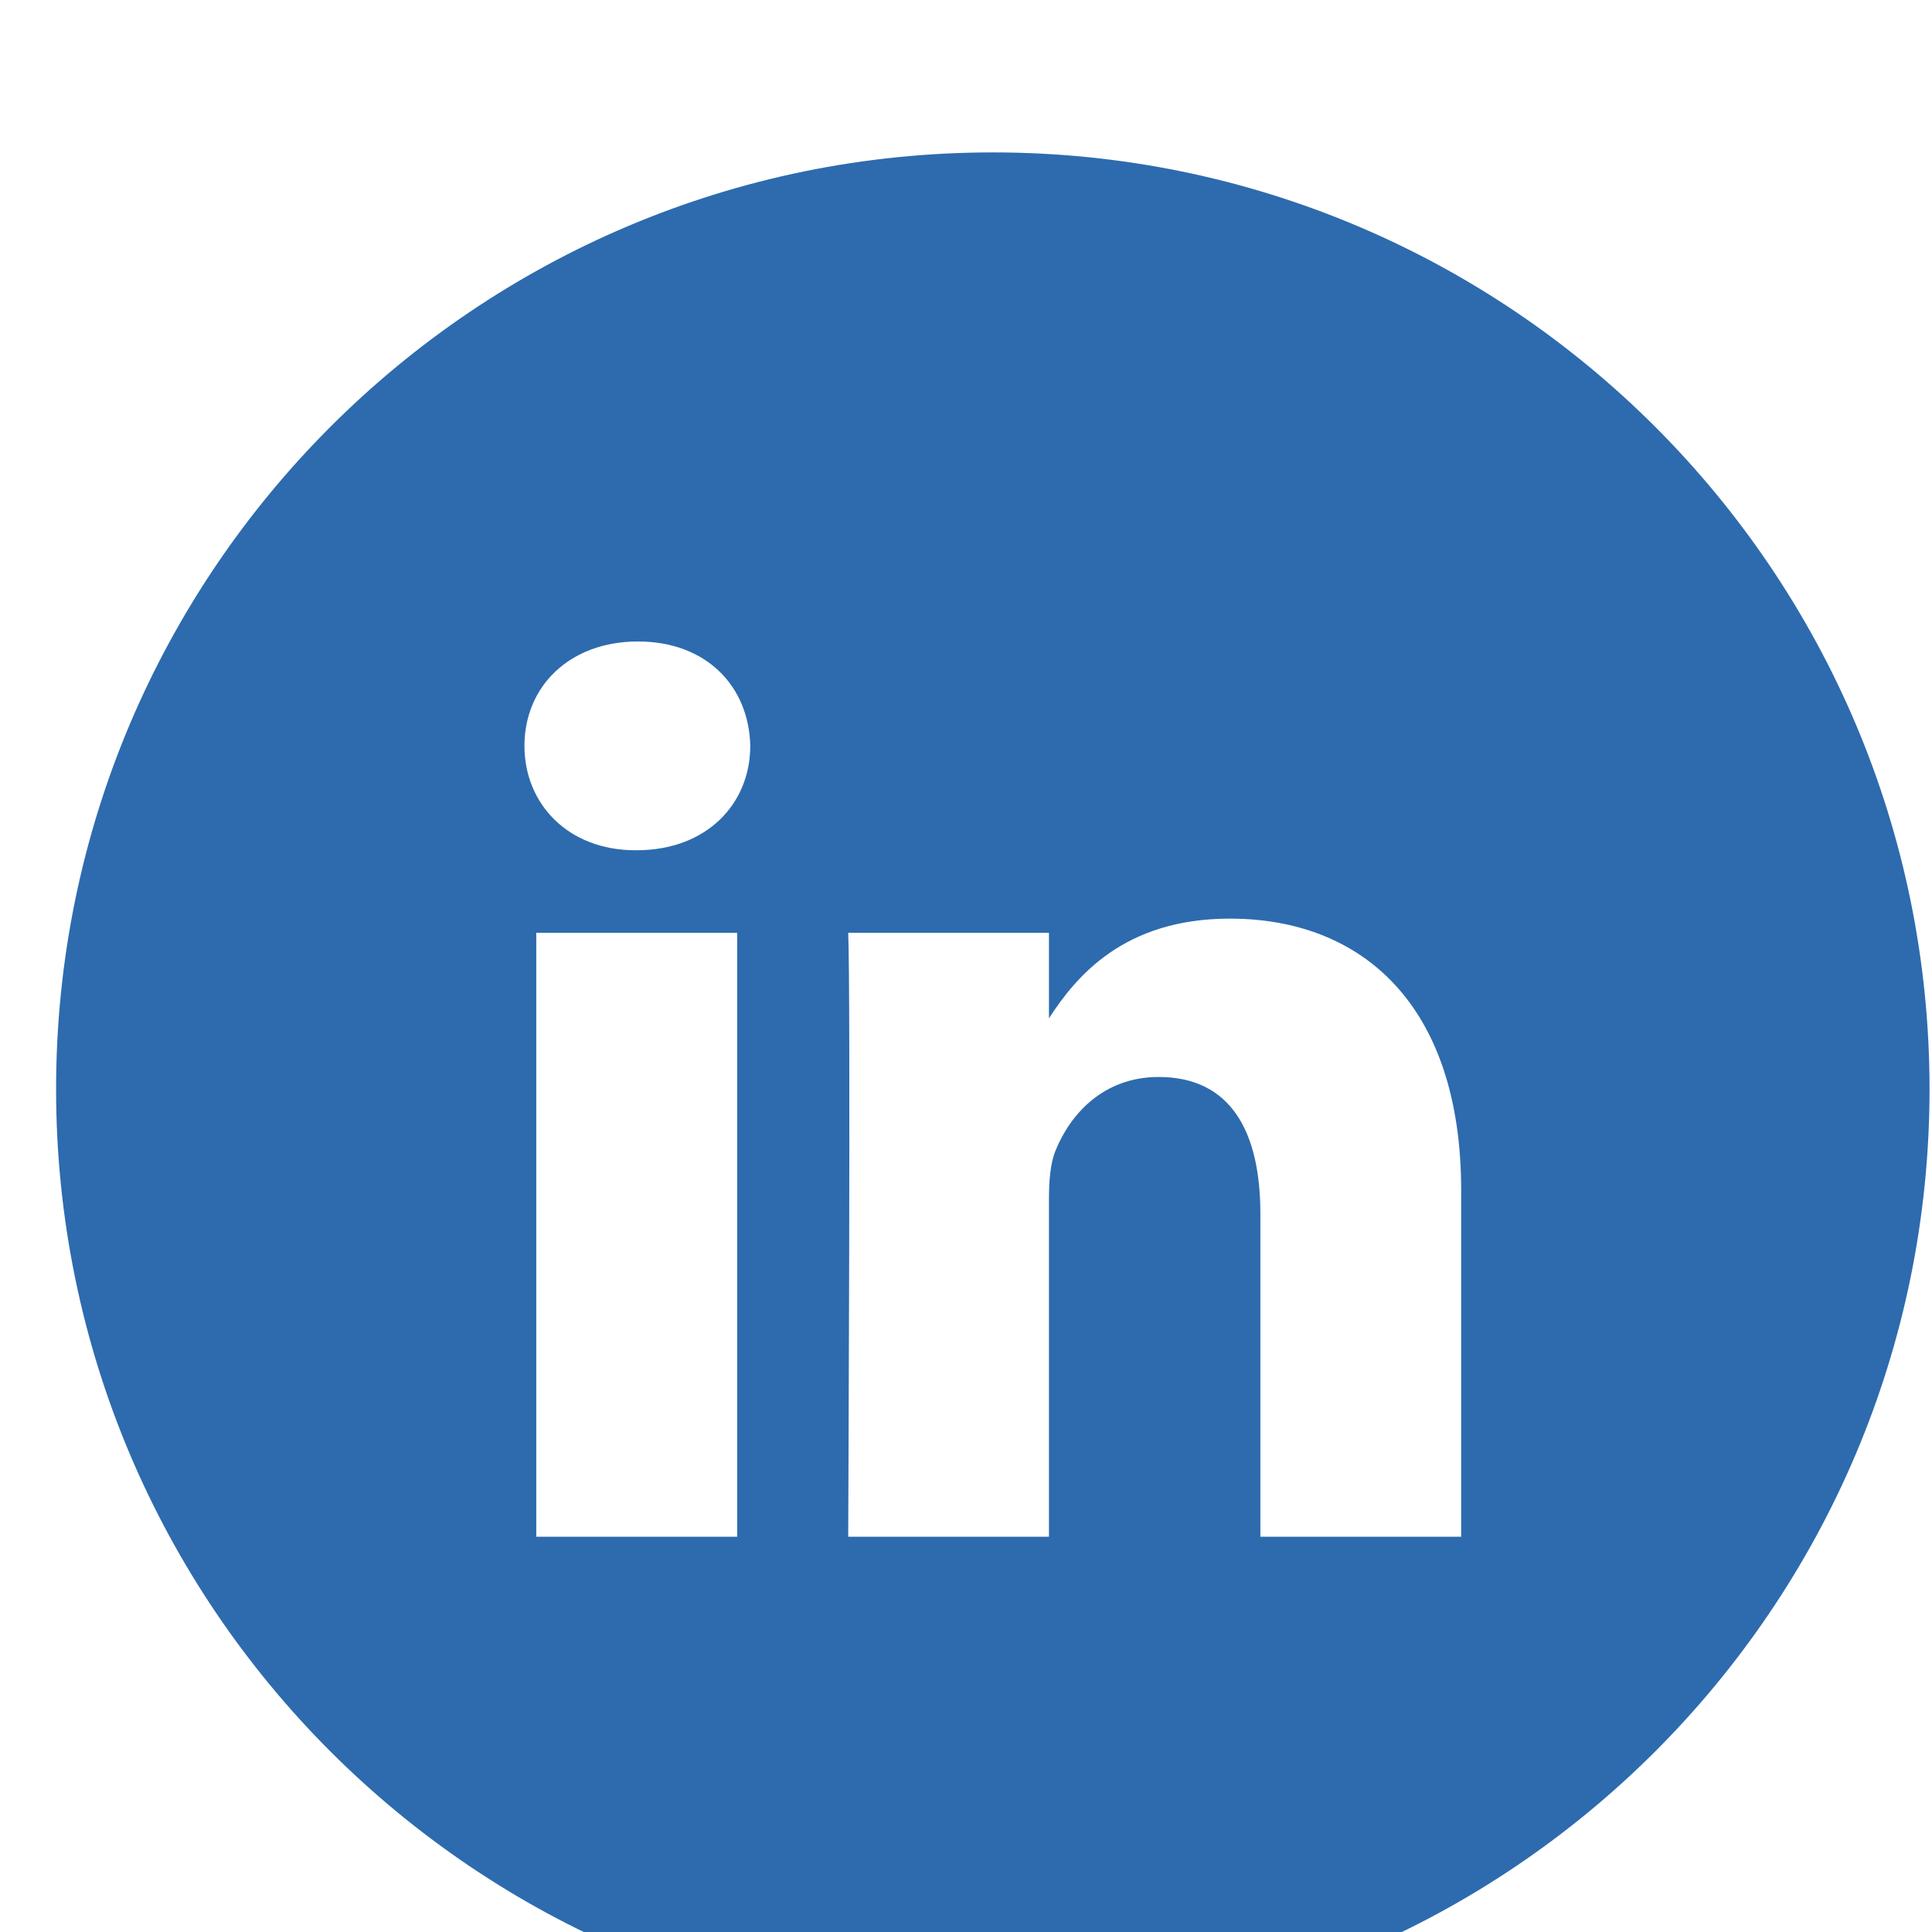<?xml version="1.0" encoding="UTF-8" standalone="no"?>
<!DOCTYPE svg PUBLIC "-//W3C//DTD SVG 1.1//EN" "http://www.w3.org/Graphics/SVG/1.1/DTD/svg11.dtd">
<svg width="33px" height="33px" version="1.1" xmlns="http://www.w3.org/2000/svg" xmlns:xlink="http://www.w3.org/1999/xlink" xml:space="preserve" xmlns:serif="http://www.serif.com/" style="fill-rule:evenodd;clip-rule:evenodd;stroke-linejoin:round;stroke-miterlimit:2;">
    <g transform="matrix(1,0,0,1,-231,-5995)">
        <g transform="matrix(1,0,0,1.56,0,2.673)">
            <g transform="matrix(1,0,0,0.641,-235.805,3692.91)">
                <path d="M491.763,257.646L488.333,257.646L488.333,252.127C488.333,250.74 487.837,249.793 486.595,249.793C485.648,249.793 485.083,250.434 484.835,251.049C484.744,251.27 484.722,251.574 484.722,251.885L484.722,257.646L481.293,257.646C481.293,257.646 481.337,248.297 481.293,247.33L484.722,247.33L484.722,248.791C485.179,248.086 485.993,247.088 487.813,247.088C490.069,247.088 491.763,248.561 491.763,251.73L491.763,257.646ZM477.68,245.92L477.657,245.92C476.507,245.92 475.763,245.127 475.763,244.137C475.763,243.125 476.53,242.354 477.702,242.354C478.876,242.354 479.599,243.125 479.62,244.137C479.62,245.127 478.876,245.92 477.68,245.92ZM479.396,257.646L475.965,257.646L475.965,247.33L479.396,247.33L479.396,257.646ZM483.763,234C474.926,234 467.763,241.164 467.763,250C467.763,258.839 474.926,266 483.763,266C492.599,266 499.763,258.839 499.763,250C499.763,241.164 492.599,234 483.763,234Z" style="fill:rgb(45,107,174);fill-rule:nonzero;"/>
            </g>
        </g>
    </g>
</svg>
